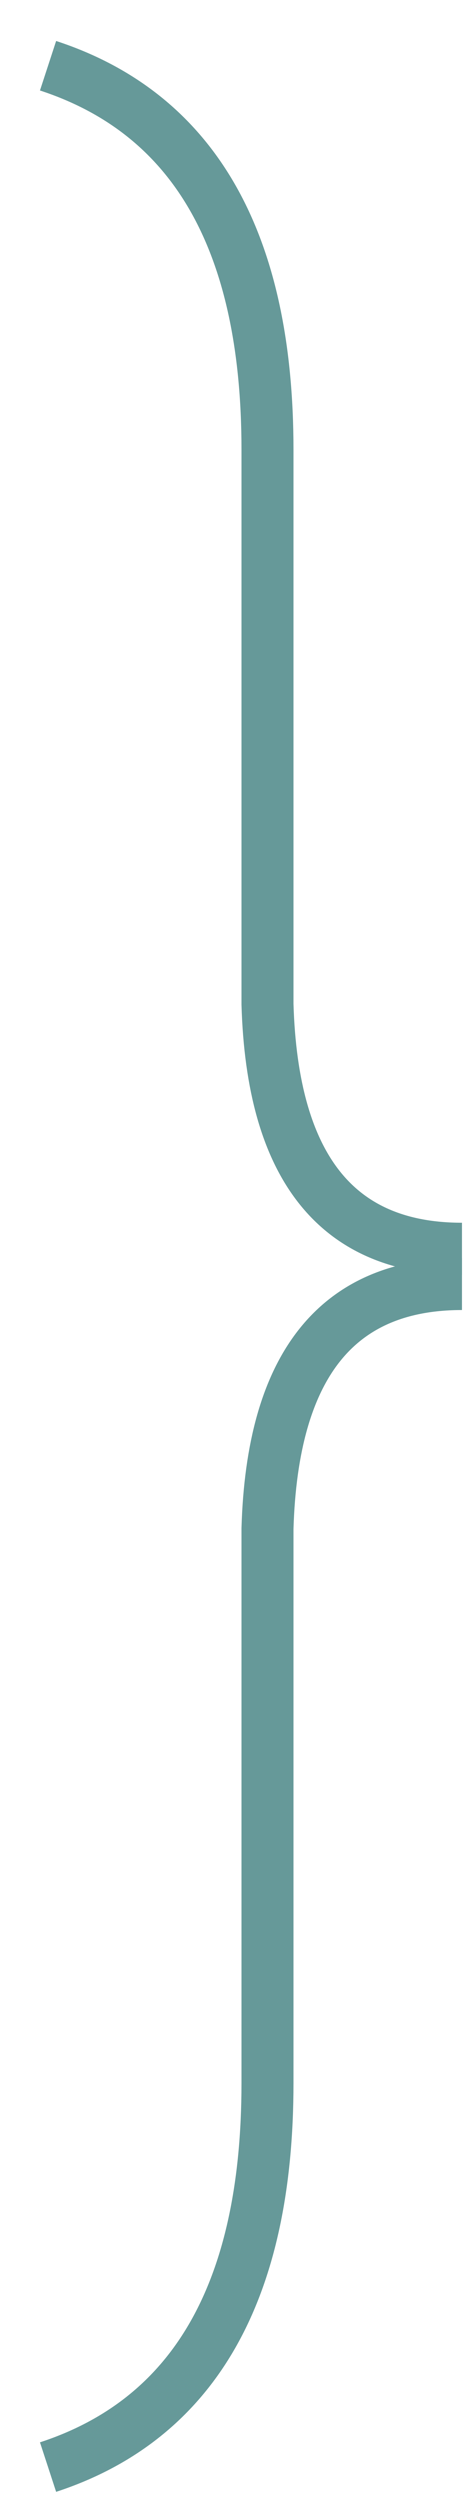 <svg width="9" height="48" viewBox="0 0 9 48" fill="none" xmlns="http://www.w3.org/2000/svg">
<path d="M0.924 47.367C3.737 46.447 5.144 43.989 5.144 39.995C5.144 36 5.144 32.452 5.144 29.349C5.235 26.218 6.481 24.652 8.884 24.652" stroke="#669999"/>
<path d="M0.924 1.262C3.737 2.182 5.144 4.64 5.144 8.634C5.144 12.629 5.144 16.177 5.144 19.28C5.235 22.411 6.481 23.976 8.884 23.976" stroke="#669999"/>
</svg>
